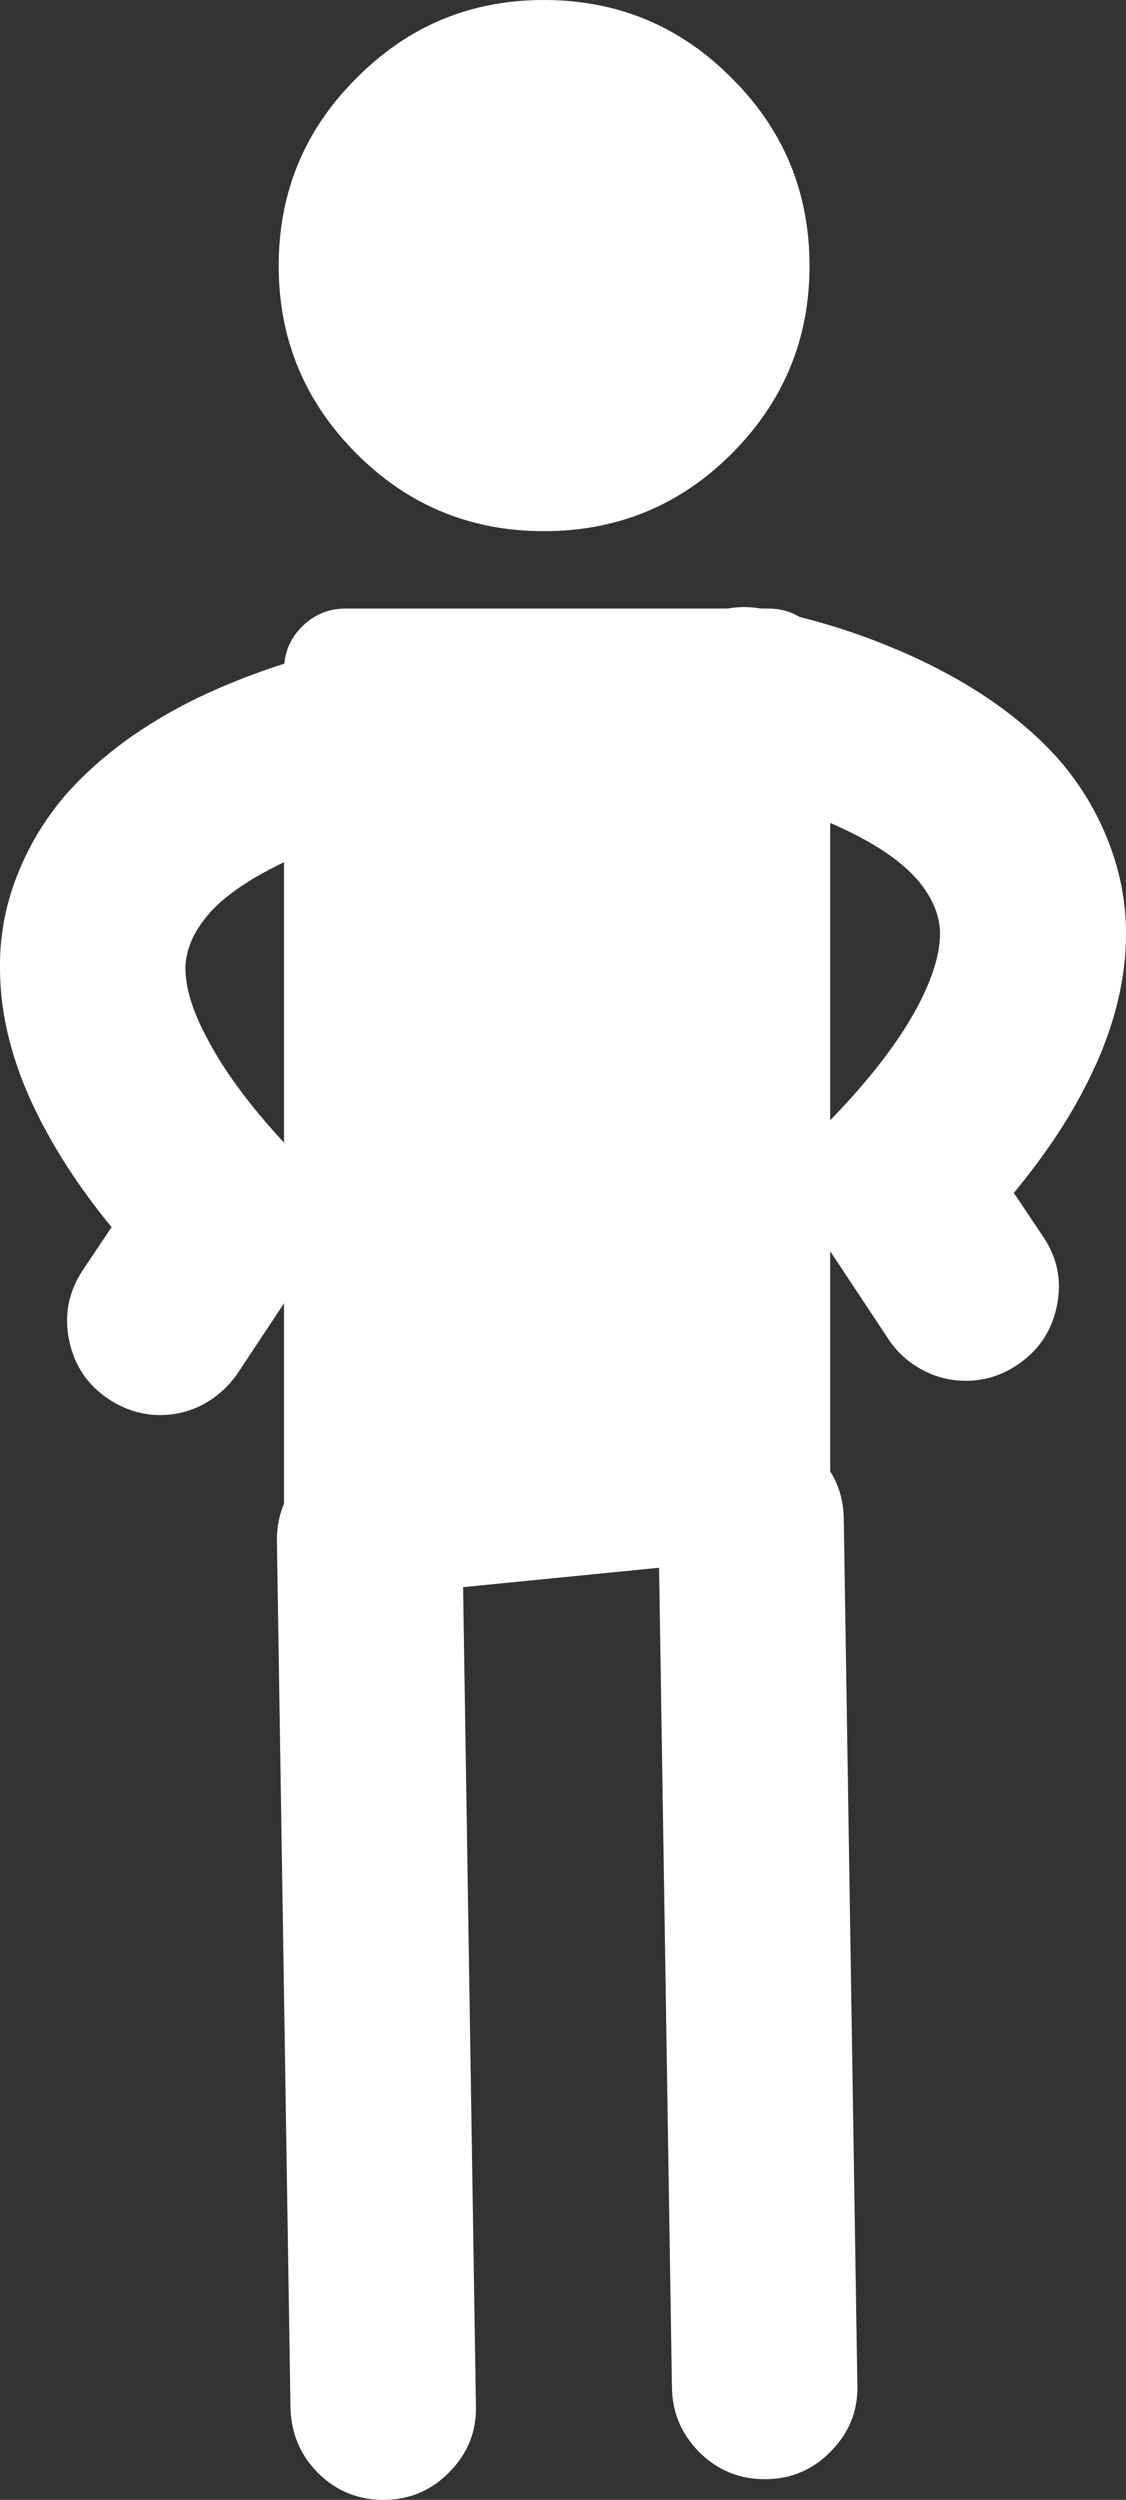 <?xml version="1.0" encoding="UTF-8" standalone="no"?>
<svg xmlns:xlink="http://www.w3.org/1999/xlink" height="211.55px" width="95.35px" xmlns="http://www.w3.org/2000/svg">
  <rect width="100%" height="100%" fill="#333333" stroke="none"/>
  <g transform="matrix(1.0, 0.0, 0.0, 1.0, 0.0, -28.65)">
    <path d="M16.55 87.8 Q21.1 85.6 26.3 84.15 L30.85 83.05 Q34.1 82.5 36.75 84.35 39.4 86.25 39.95 89.45 40.5 92.65 38.65 95.3 36.75 97.95 33.55 98.5 L33.55 98.55 31.85 98.9 Q29.05 99.65 27.2 100.3 24.3 101.35 21.7 102.85 18.9 104.5 17.55 106.15 15.75 108.3 15.7 110.55 15.7 113.05 17.45 116.35 19.8 120.95 25.0 126.35 26.95 128.35 27.2 131.1 27.45 133.85 25.9 136.15 L20.1 144.9 Q18.95 146.55 17.2 147.5 15.5 148.4 13.55 148.4 11.25 148.4 9.2 147.05 6.5 145.25 5.85 142.05 5.2 138.9 7.0 136.15 L9.45 132.5 Q5.8 128.05 3.5 123.6 0.0 116.9 0.0 110.55 -0.05 106.3 1.65 102.25 3.15 98.65 5.75 95.7 9.95 91.05 16.55 87.8" fill="#ffffff" fill-rule="evenodd" stroke="none"/>
    <path d="M61.75 95.6 Q58.55 95.05 56.7 92.4 54.85 89.7 55.4 86.5 55.95 83.3 58.6 81.45 61.25 79.6 64.45 80.15 L67.25 80.75 Q70.4 81.5 73.5 82.65 83.85 86.5 89.55 92.8 92.15 95.75 93.65 99.35 95.35 103.4 95.35 107.65 95.35 114.0 91.85 120.7 89.65 125.0 85.85 129.6 L88.3 133.25 Q90.15 135.95 89.5 139.15 88.85 142.35 86.15 144.15 84.15 145.5 81.8 145.5 79.85 145.5 78.15 144.6 76.35 143.65 75.25 142.0 L69.45 133.25 Q67.9 130.95 68.15 128.2 68.4 125.45 70.3 123.45 75.55 118.05 77.9 113.45 79.6 110.1 79.6 107.65 79.6 105.5 77.9 103.35 76.05 101.1 72.25 99.2 69.3 97.7 65.4 96.5 L61.75 95.6" fill="#ffffff" fill-rule="evenodd" stroke="none"/>
    <path d="M61.95 35.25 Q68.55 41.8 68.55 51.15 68.55 60.45 61.95 67.05 55.4 73.6 46.05 73.6 36.75 73.6 30.2 67.05 23.6 60.45 23.6 51.15 23.6 41.8 30.2 35.25 36.75 28.65 46.05 28.65 55.4 28.65 61.95 35.25" fill="#ffffff" fill-rule="evenodd" stroke="none"/>
    <path d="M29.25 80.15 L65.05 80.15 Q67.25 80.15 68.75 81.7 70.3 83.25 70.3 85.4 L70.3 158.7 Q70.3 160.55 68.55 160.65 L64.6 160.45 29.25 163.95 Q27.1 163.95 25.55 162.4 24.05 160.9 24.05 158.7 L24.05 85.4 Q24.05 83.2 25.55 81.7 27.1 80.15 29.25 80.15" fill="#ffffff" fill-rule="evenodd" stroke="none"/>
    <path d="M57.95 151.8 Q60.2 149.45 63.45 149.4 66.7 149.35 69.05 151.65 71.4 153.9 71.45 157.15 L72.6 230.45 Q72.7 233.7 70.4 236.05 68.15 238.4 64.9 238.45 L64.75 238.45 Q61.55 238.45 59.25 236.2 56.95 233.9 56.9 230.7 L55.75 157.4 Q55.7 154.15 57.95 151.8" fill="#ffffff" fill-rule="evenodd" stroke="none"/>
    <path d="M39.15 158.9 L40.3 232.2 Q40.4 235.45 38.1 237.8 35.85 240.15 32.6 240.2 L32.45 240.2 Q29.25 240.2 26.95 237.95 24.7 235.7 24.6 232.45 L23.45 159.1 Q23.4 155.85 25.65 153.55 27.95 151.2 31.15 151.15 34.4 151.1 36.75 153.4 39.1 155.65 39.15 158.9" fill="#ffffff" fill-rule="evenodd" stroke="none"/>
  </g>
</svg>
